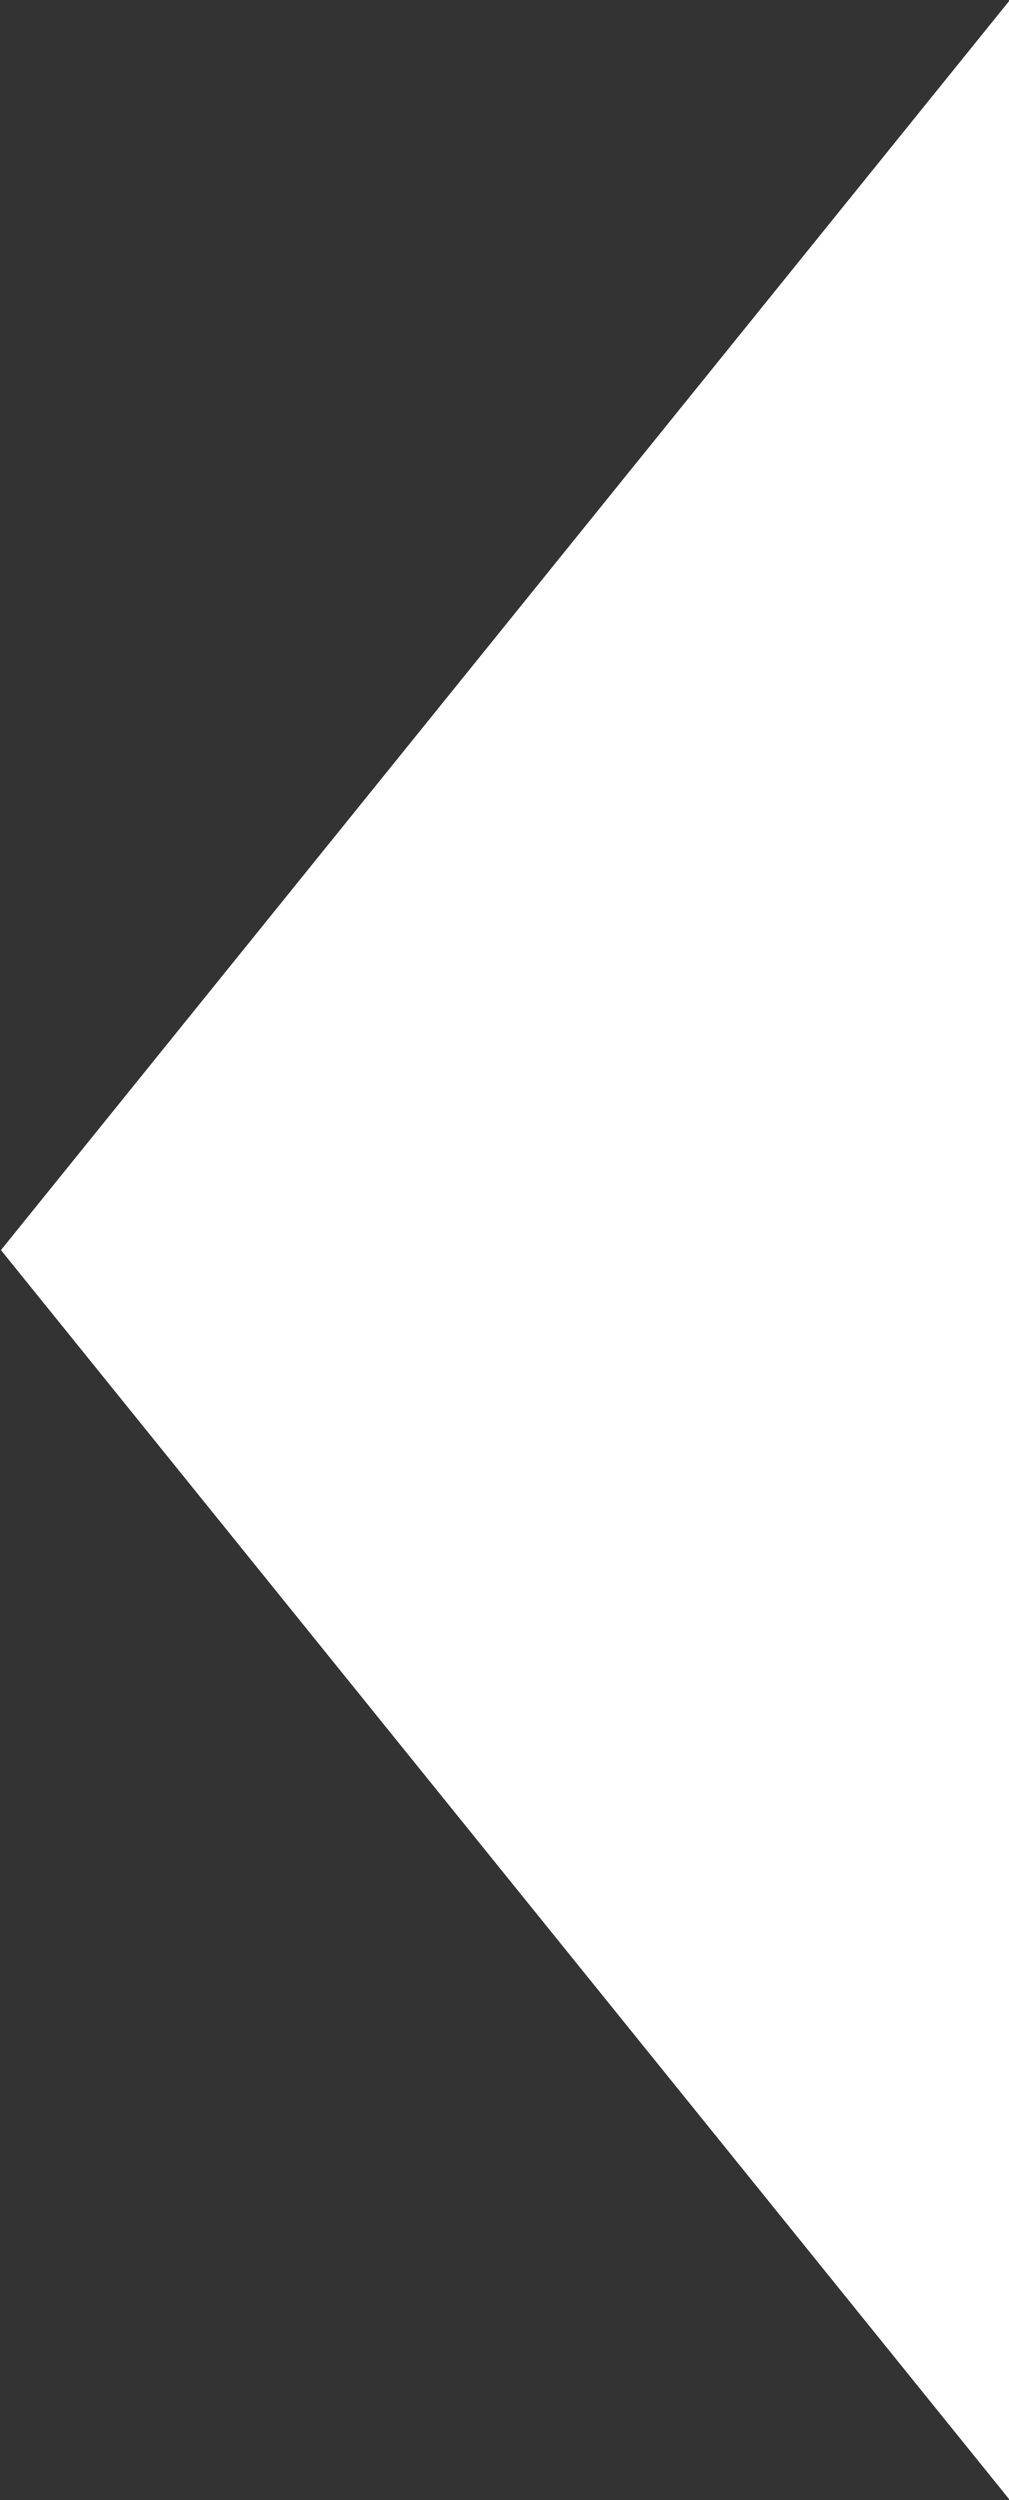 <svg xmlns="http://www.w3.org/2000/svg" width="21" height="52" viewBox="0 0 21 52">
  <rect x="0" y="0" width="21" height="52" fill="#333333" stroke="none"/>
  <defs>
    <style>
      .cls-1 {
        fill: #fff;
        fill-rule: evenodd;
      }
    </style>
  </defs>
  <path id="sp_modal_arrow_left.svg" data-name="sp/modal_arrow_left.svg" class="cls-1" d="M1510.08,4969l21-26v52Z" transform="translate(-1510.06 -4943)"/>
</svg>
